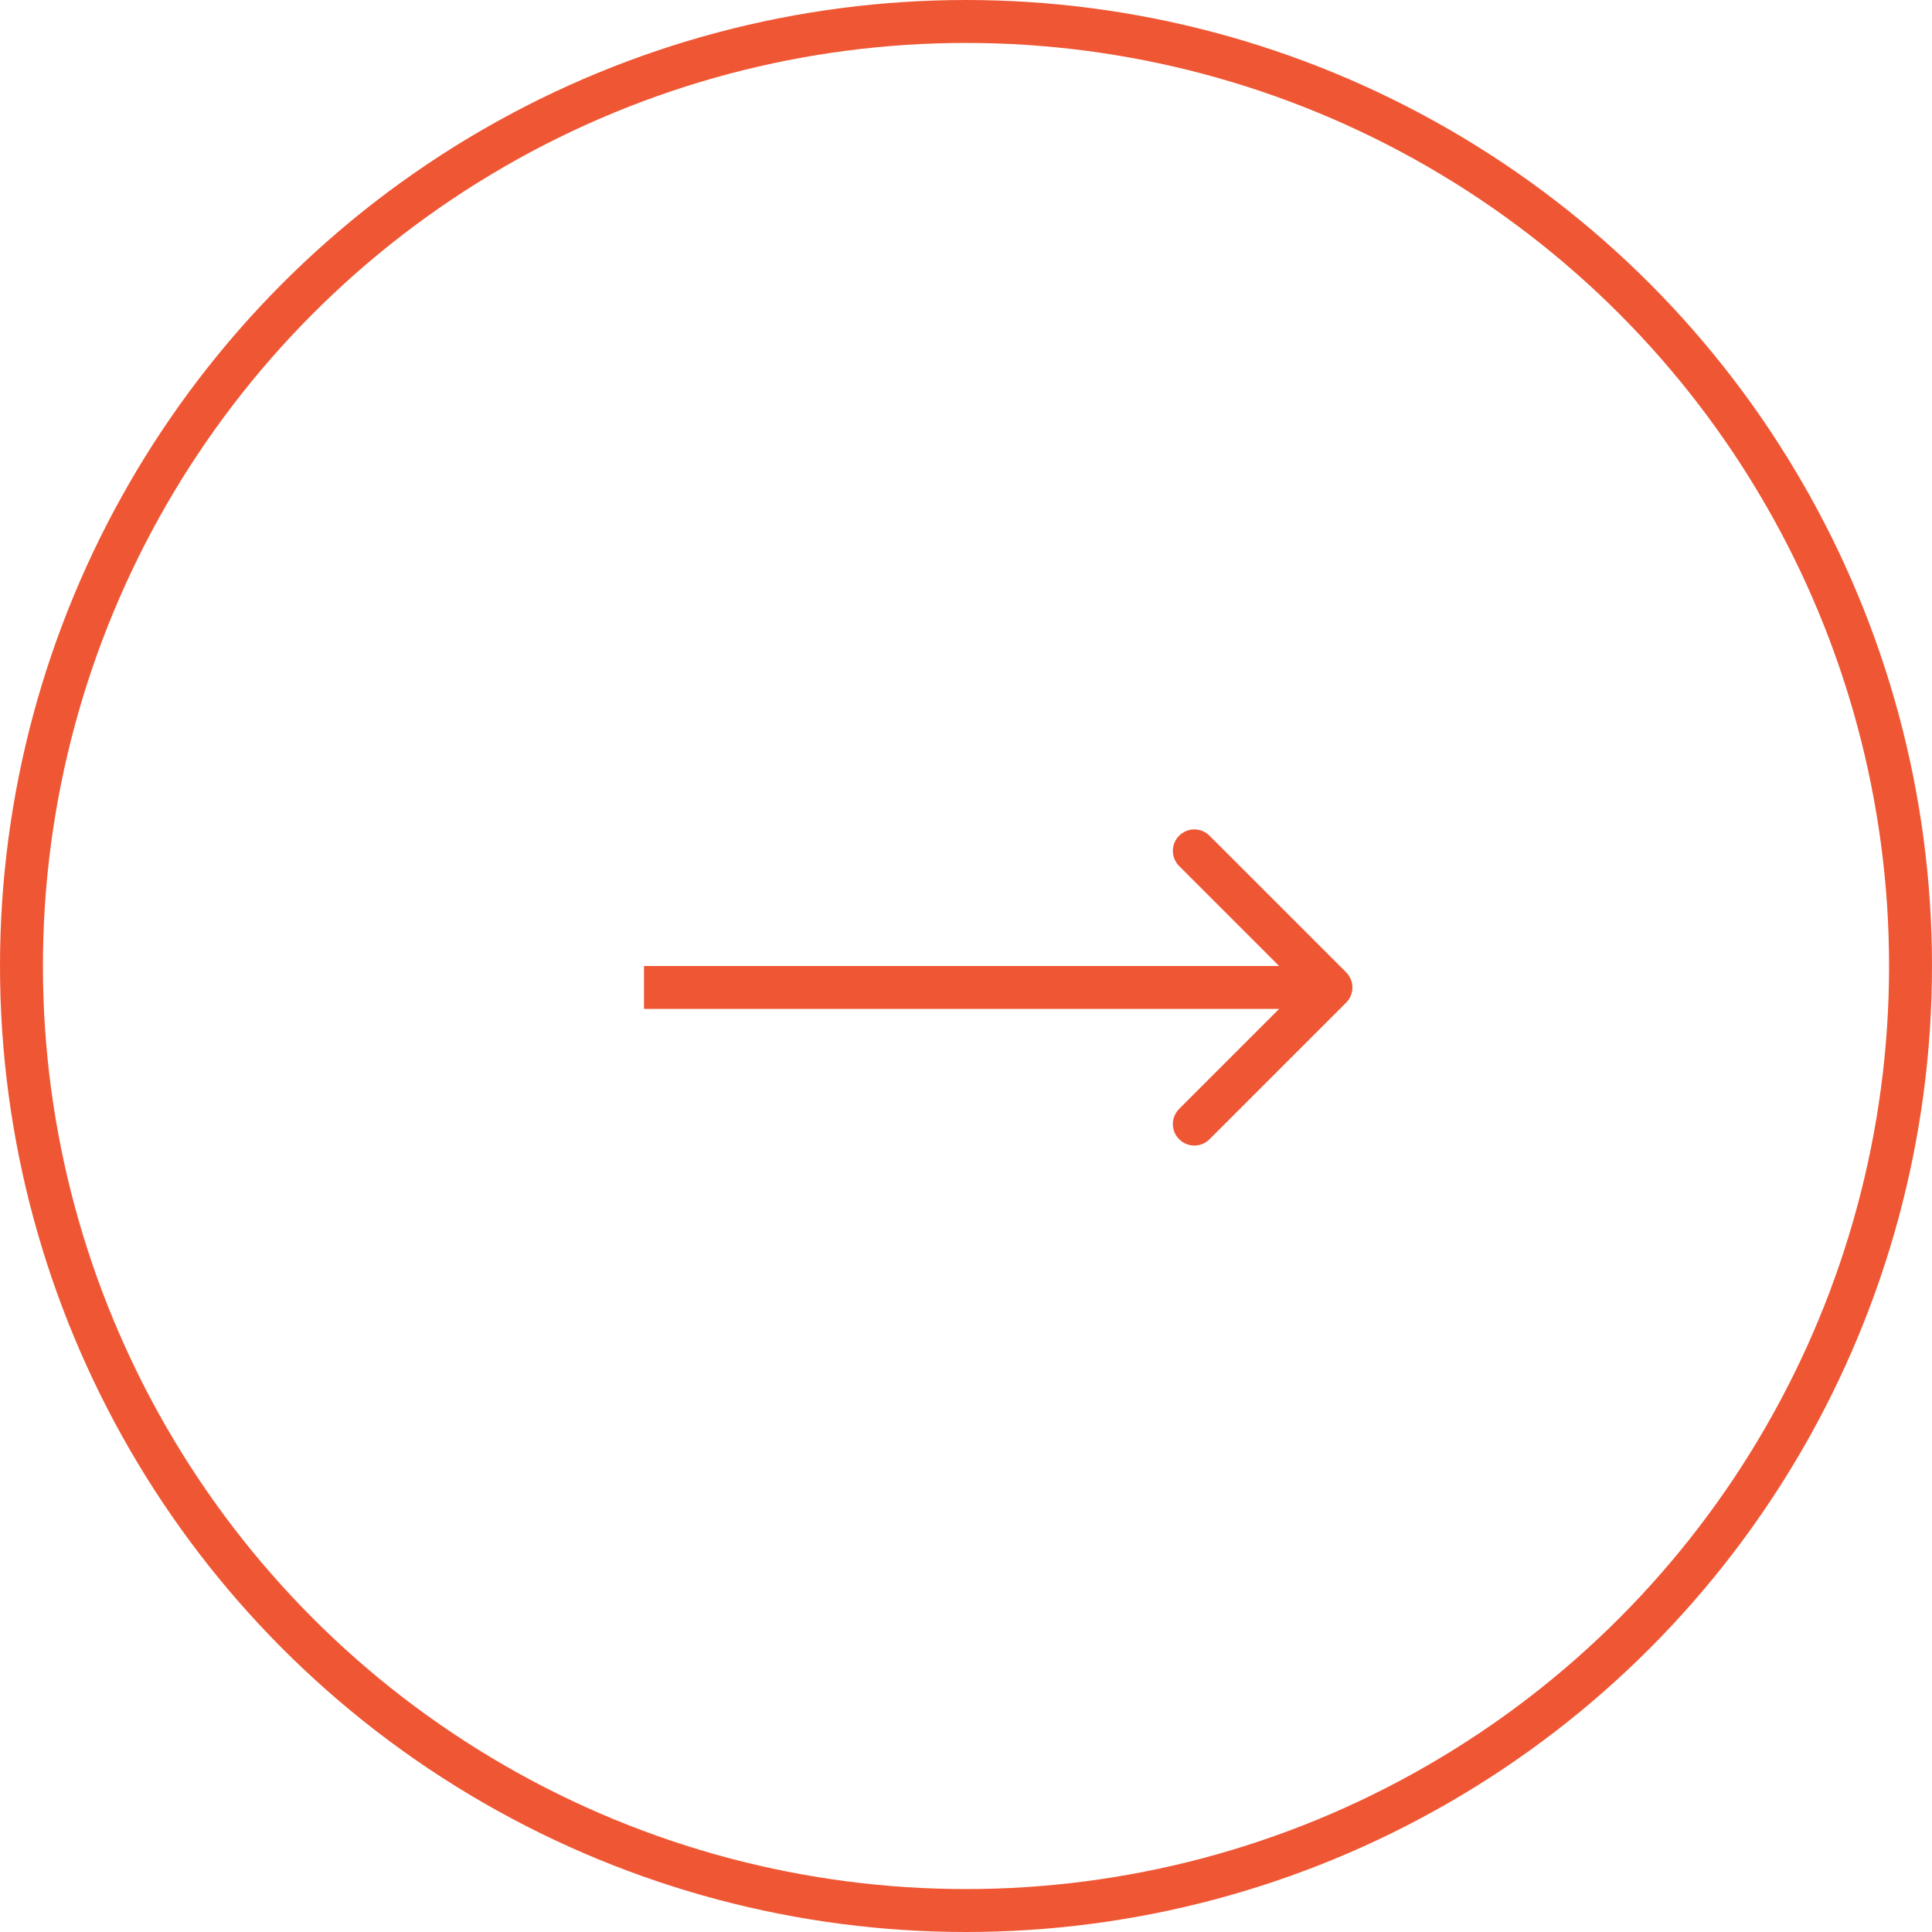 <svg width="45" height="45" viewBox="0 0 45 45" fill="none" xmlns="http://www.w3.org/2000/svg">
<circle cx="22.5" cy="22.5" r="22" stroke="#EF5734"/>
<path d="M31.354 23.354C31.549 23.158 31.549 22.842 31.354 22.646L28.172 19.465C27.976 19.269 27.66 19.269 27.465 19.465C27.269 19.66 27.269 19.976 27.465 20.172L30.293 23L27.465 25.828C27.269 26.024 27.269 26.34 27.465 26.535C27.66 26.731 27.976 26.731 28.172 26.535L31.354 23.354ZM15 23.5H31V22.5H15V23.5Z" fill="#EF5734"/>
</svg>
